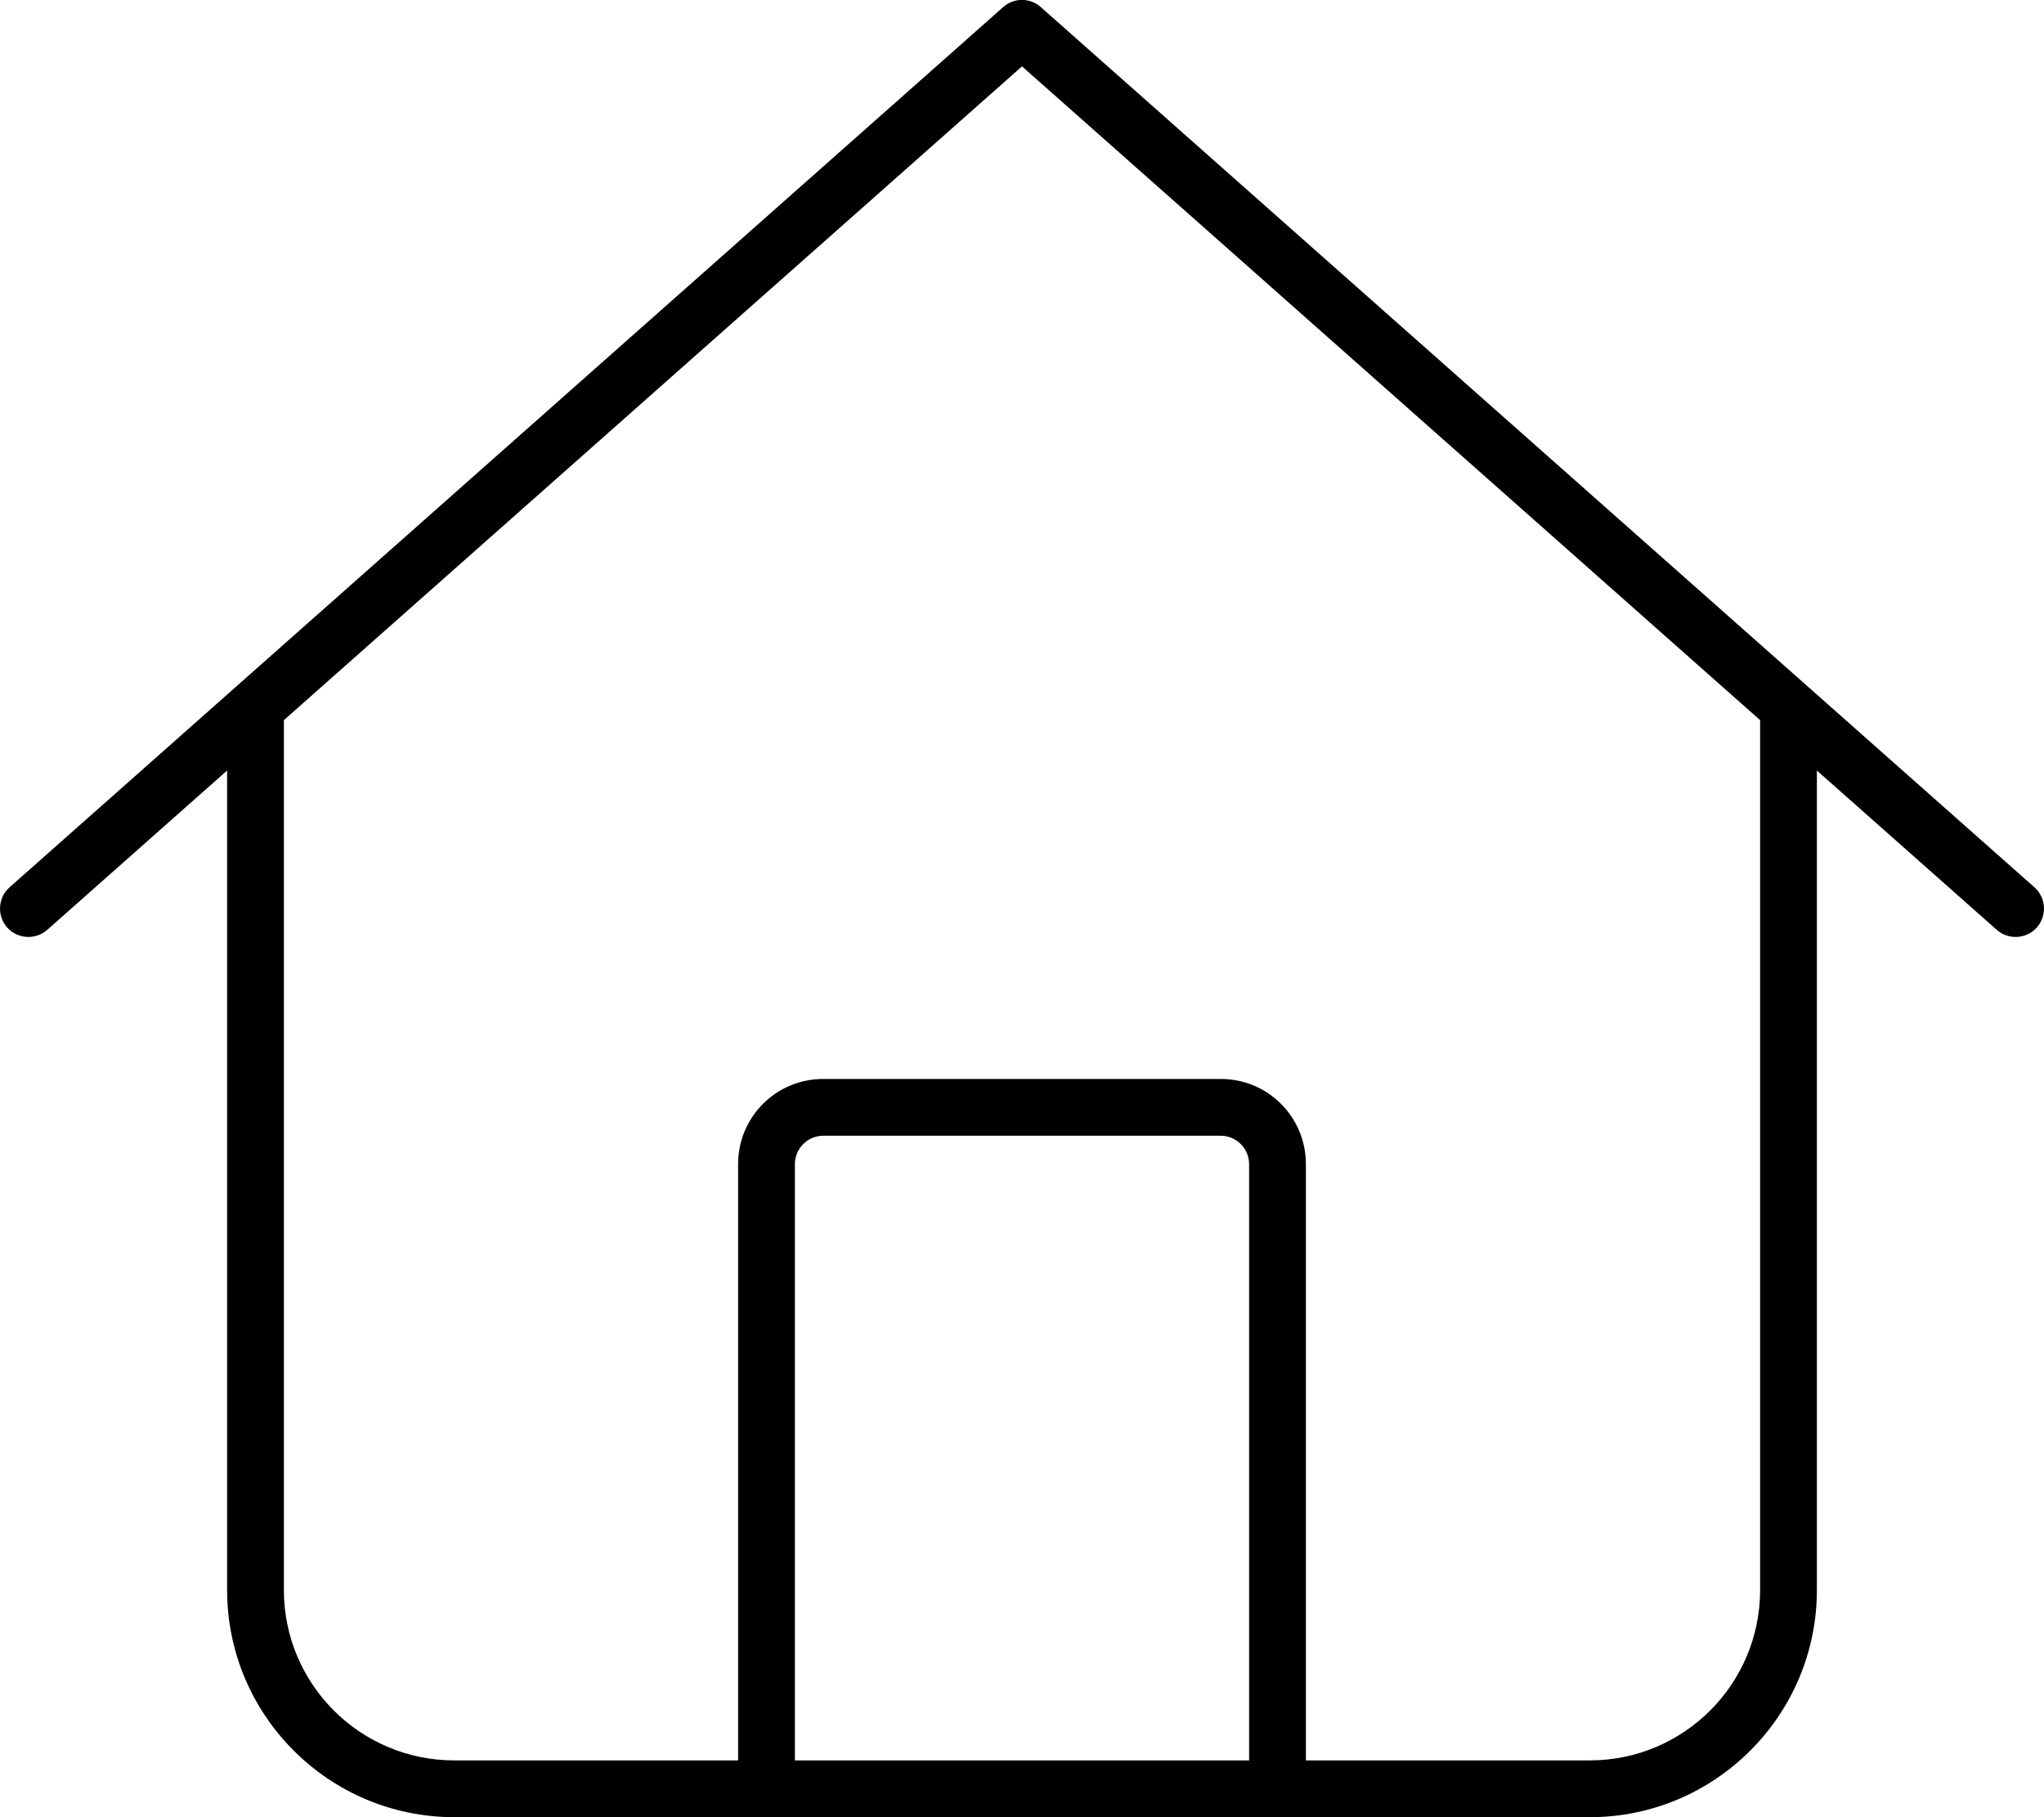 <svg xmlns="http://www.w3.org/2000/svg" viewBox="0 0 576 512"><!--! Font Awesome Pro 6.7.2 by @fontawesome - https://fontawesome.com License - https://fontawesome.com/license (Commercial License) Copyright 2024 Fonticons, Inc. --><path d="M293.3 2c-3-2.7-7.6-2.7-10.6 0L2.7 250c-3.3 2.9-3.6 8-.7 11.3s8 3.6 11.3 .7L64 217.1 64 448c0 35.3 28.7 64 64 64l320 0c35.3 0 64-28.7 64-64l0-230.9L562.7 262c3.3 2.9 8.4 2.6 11.3-.7s2.6-8.4-.7-11.3L293.3 2zM80 448l0-245.1L288 18.7 496 202.9 496 448c0 26.5-21.5 48-48 48l-80 0 0-168c0-13.3-10.7-24-24-24l-112 0c-13.3 0-24 10.7-24 24l0 168-80 0c-26.5 0-48-21.5-48-48zm144 48l0-168c0-4.4 3.6-8 8-8l112 0c4.4 0 8 3.6 8 8l0 168-128 0z"/></svg>